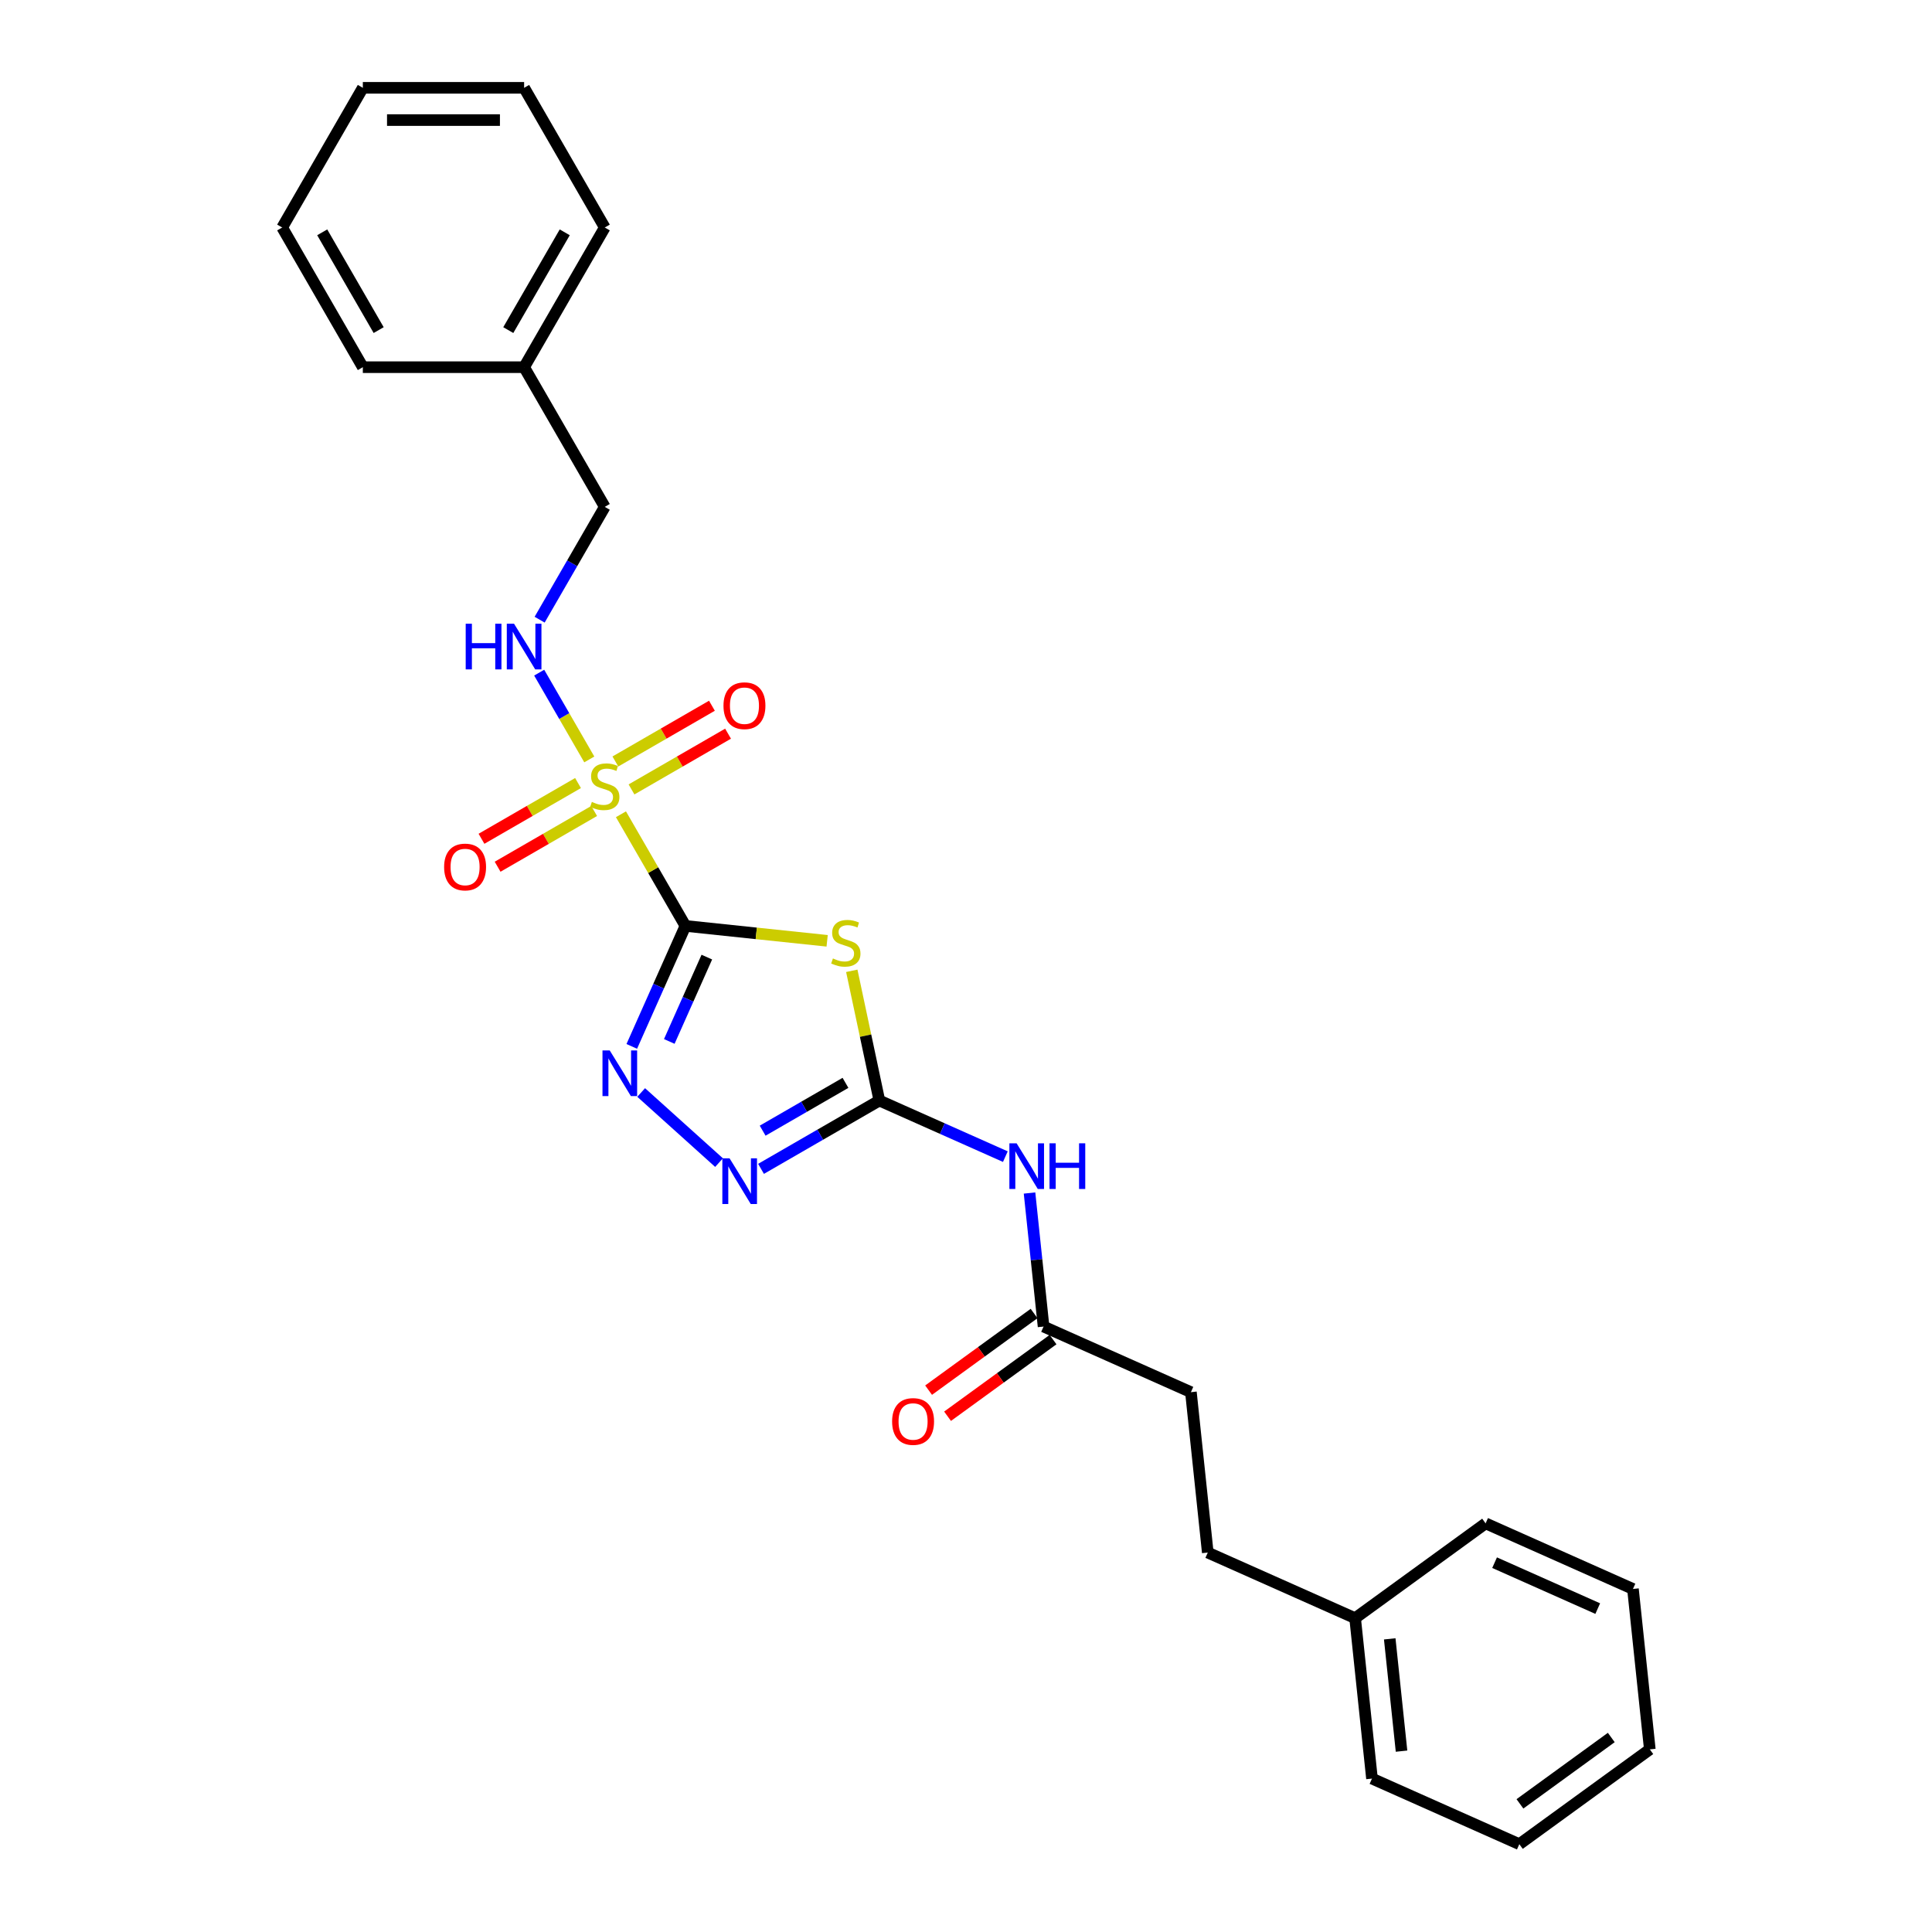 <?xml version='1.0' encoding='iso-8859-1'?>
<svg version='1.1' baseProfile='full'
              xmlns='http://www.w3.org/2000/svg'
                      xmlns:rdkit='http://www.rdkit.org/xml'
                      xmlns:xlink='http://www.w3.org/1999/xlink'
                  xml:space='preserve'
width='1000px' height='1000px' viewBox='0 0 1000 1000'>
<!-- END OF HEADER -->
<rect style='opacity:1.0;fill:#FFFFFF;stroke:none' width='1000' height='1000' x='0' y='0'> </rect>
<path class='bond-0' d='M 354.77,479.253 L 338.087,450.358' style='fill:none;fill-rule:evenodd;stroke:#000000;stroke-width:6px;stroke-linecap:butt;stroke-linejoin:miter;stroke-opacity:1' />
<path class='bond-0' d='M 338.087,450.358 L 321.405,421.463' style='fill:none;fill-rule:evenodd;stroke:#CCCC00;stroke-width:6px;stroke-linecap:butt;stroke-linejoin:miter;stroke-opacity:1' />
<path class='bond-1' d='M 354.77,479.253 L 391.449,483.108' style='fill:none;fill-rule:evenodd;stroke:#000000;stroke-width:6px;stroke-linecap:butt;stroke-linejoin:miter;stroke-opacity:1' />
<path class='bond-1' d='M 391.449,483.108 L 428.129,486.963' style='fill:none;fill-rule:evenodd;stroke:#CCCC00;stroke-width:6px;stroke-linecap:butt;stroke-linejoin:miter;stroke-opacity:1' />
<path class='bond-3' d='M 354.77,479.253 L 340.888,510.432' style='fill:none;fill-rule:evenodd;stroke:#000000;stroke-width:6px;stroke-linecap:butt;stroke-linejoin:miter;stroke-opacity:1' />
<path class='bond-3' d='M 340.888,510.432 L 327.006,541.611' style='fill:none;fill-rule:evenodd;stroke:#0000FF;stroke-width:6px;stroke-linecap:butt;stroke-linejoin:miter;stroke-opacity:1' />
<path class='bond-3' d='M 365.858,495.398 L 356.141,517.223' style='fill:none;fill-rule:evenodd;stroke:#000000;stroke-width:6px;stroke-linecap:butt;stroke-linejoin:miter;stroke-opacity:1' />
<path class='bond-3' d='M 356.141,517.223 L 346.424,539.048' style='fill:none;fill-rule:evenodd;stroke:#0000FF;stroke-width:6px;stroke-linecap:butt;stroke-linejoin:miter;stroke-opacity:1' />
<path class='bond-6' d='M 305.017,393.078 L 292.05,370.62' style='fill:none;fill-rule:evenodd;stroke:#CCCC00;stroke-width:6px;stroke-linecap:butt;stroke-linejoin:miter;stroke-opacity:1' />
<path class='bond-6' d='M 292.05,370.62 L 279.084,348.161' style='fill:none;fill-rule:evenodd;stroke:#0000FF;stroke-width:6px;stroke-linecap:butt;stroke-linejoin:miter;stroke-opacity:1' />
<path class='bond-8' d='M 326.869,408.601 L 351.855,394.176' style='fill:none;fill-rule:evenodd;stroke:#CCCC00;stroke-width:6px;stroke-linecap:butt;stroke-linejoin:miter;stroke-opacity:1' />
<path class='bond-8' d='M 351.855,394.176 L 376.84,379.751' style='fill:none;fill-rule:evenodd;stroke:#FF0000;stroke-width:6px;stroke-linecap:butt;stroke-linejoin:miter;stroke-opacity:1' />
<path class='bond-8' d='M 318.521,394.141 L 343.506,379.716' style='fill:none;fill-rule:evenodd;stroke:#CCCC00;stroke-width:6px;stroke-linecap:butt;stroke-linejoin:miter;stroke-opacity:1' />
<path class='bond-8' d='M 343.506,379.716 L 368.492,365.291' style='fill:none;fill-rule:evenodd;stroke:#FF0000;stroke-width:6px;stroke-linecap:butt;stroke-linejoin:miter;stroke-opacity:1' />
<path class='bond-9' d='M 299.186,405.304 L 274.2,419.73' style='fill:none;fill-rule:evenodd;stroke:#CCCC00;stroke-width:6px;stroke-linecap:butt;stroke-linejoin:miter;stroke-opacity:1' />
<path class='bond-9' d='M 274.2,419.73 L 249.215,434.155' style='fill:none;fill-rule:evenodd;stroke:#FF0000;stroke-width:6px;stroke-linecap:butt;stroke-linejoin:miter;stroke-opacity:1' />
<path class='bond-9' d='M 307.534,419.764 L 282.549,434.19' style='fill:none;fill-rule:evenodd;stroke:#CCCC00;stroke-width:6px;stroke-linecap:butt;stroke-linejoin:miter;stroke-opacity:1' />
<path class='bond-9' d='M 282.549,434.19 L 257.563,448.615' style='fill:none;fill-rule:evenodd;stroke:#FF0000;stroke-width:6px;stroke-linecap:butt;stroke-linejoin:miter;stroke-opacity:1' />
<path class='bond-2' d='M 440.881,502.489 L 448.018,536.064' style='fill:none;fill-rule:evenodd;stroke:#CCCC00;stroke-width:6px;stroke-linecap:butt;stroke-linejoin:miter;stroke-opacity:1' />
<path class='bond-2' d='M 448.018,536.064 L 455.154,569.639' style='fill:none;fill-rule:evenodd;stroke:#000000;stroke-width:6px;stroke-linecap:butt;stroke-linejoin:miter;stroke-opacity:1' />
<path class='bond-5' d='M 455.154,569.639 L 487.761,584.157' style='fill:none;fill-rule:evenodd;stroke:#000000;stroke-width:6px;stroke-linecap:butt;stroke-linejoin:miter;stroke-opacity:1' />
<path class='bond-5' d='M 487.761,584.157 L 520.368,598.674' style='fill:none;fill-rule:evenodd;stroke:#0000FF;stroke-width:6px;stroke-linecap:butt;stroke-linejoin:miter;stroke-opacity:1' />
<path class='bond-26' d='M 455.154,569.639 L 424.531,587.32' style='fill:none;fill-rule:evenodd;stroke:#000000;stroke-width:6px;stroke-linecap:butt;stroke-linejoin:miter;stroke-opacity:1' />
<path class='bond-26' d='M 424.531,587.32 L 393.908,605' style='fill:none;fill-rule:evenodd;stroke:#0000FF;stroke-width:6px;stroke-linecap:butt;stroke-linejoin:miter;stroke-opacity:1' />
<path class='bond-26' d='M 437.619,560.483 L 416.183,572.86' style='fill:none;fill-rule:evenodd;stroke:#000000;stroke-width:6px;stroke-linecap:butt;stroke-linejoin:miter;stroke-opacity:1' />
<path class='bond-26' d='M 416.183,572.86 L 394.746,585.236' style='fill:none;fill-rule:evenodd;stroke:#0000FF;stroke-width:6px;stroke-linecap:butt;stroke-linejoin:miter;stroke-opacity:1' />
<path class='bond-4' d='M 331.867,565.472 L 372.173,601.764' style='fill:none;fill-rule:evenodd;stroke:#0000FF;stroke-width:6px;stroke-linecap:butt;stroke-linejoin:miter;stroke-opacity:1' />
<path class='bond-7' d='M 532.883,617.504 L 536.515,652.063' style='fill:none;fill-rule:evenodd;stroke:#0000FF;stroke-width:6px;stroke-linecap:butt;stroke-linejoin:miter;stroke-opacity:1' />
<path class='bond-7' d='M 536.515,652.063 L 540.148,686.623' style='fill:none;fill-rule:evenodd;stroke:#000000;stroke-width:6px;stroke-linecap:butt;stroke-linejoin:miter;stroke-opacity:1' />
<path class='bond-11' d='M 279.315,320.745 L 296.171,291.549' style='fill:none;fill-rule:evenodd;stroke:#0000FF;stroke-width:6px;stroke-linecap:butt;stroke-linejoin:miter;stroke-opacity:1' />
<path class='bond-11' d='M 296.171,291.549 L 313.027,262.354' style='fill:none;fill-rule:evenodd;stroke:#000000;stroke-width:6px;stroke-linecap:butt;stroke-linejoin:miter;stroke-opacity:1' />
<path class='bond-10' d='M 535.24,679.869 L 507.94,699.703' style='fill:none;fill-rule:evenodd;stroke:#000000;stroke-width:6px;stroke-linecap:butt;stroke-linejoin:miter;stroke-opacity:1' />
<path class='bond-10' d='M 507.94,699.703 L 480.64,719.538' style='fill:none;fill-rule:evenodd;stroke:#FF0000;stroke-width:6px;stroke-linecap:butt;stroke-linejoin:miter;stroke-opacity:1' />
<path class='bond-10' d='M 545.055,693.377 L 517.755,713.211' style='fill:none;fill-rule:evenodd;stroke:#000000;stroke-width:6px;stroke-linecap:butt;stroke-linejoin:miter;stroke-opacity:1' />
<path class='bond-10' d='M 517.755,713.211 L 490.454,733.046' style='fill:none;fill-rule:evenodd;stroke:#FF0000;stroke-width:6px;stroke-linecap:butt;stroke-linejoin:miter;stroke-opacity:1' />
<path class='bond-12' d='M 540.148,686.623 L 616.414,720.579' style='fill:none;fill-rule:evenodd;stroke:#000000;stroke-width:6px;stroke-linecap:butt;stroke-linejoin:miter;stroke-opacity:1' />
<path class='bond-14' d='M 313.027,262.354 L 271.285,190.054' style='fill:none;fill-rule:evenodd;stroke:#000000;stroke-width:6px;stroke-linecap:butt;stroke-linejoin:miter;stroke-opacity:1' />
<path class='bond-13' d='M 616.414,720.579 L 625.141,803.606' style='fill:none;fill-rule:evenodd;stroke:#000000;stroke-width:6px;stroke-linecap:butt;stroke-linejoin:miter;stroke-opacity:1' />
<path class='bond-15' d='M 625.141,803.606 L 701.408,837.562' style='fill:none;fill-rule:evenodd;stroke:#000000;stroke-width:6px;stroke-linecap:butt;stroke-linejoin:miter;stroke-opacity:1' />
<path class='bond-16' d='M 271.285,190.054 L 313.027,117.754' style='fill:none;fill-rule:evenodd;stroke:#000000;stroke-width:6px;stroke-linecap:butt;stroke-linejoin:miter;stroke-opacity:1' />
<path class='bond-16' d='M 263.087,170.861 L 292.306,120.251' style='fill:none;fill-rule:evenodd;stroke:#000000;stroke-width:6px;stroke-linecap:butt;stroke-linejoin:miter;stroke-opacity:1' />
<path class='bond-17' d='M 271.285,190.054 L 187.801,190.054' style='fill:none;fill-rule:evenodd;stroke:#000000;stroke-width:6px;stroke-linecap:butt;stroke-linejoin:miter;stroke-opacity:1' />
<path class='bond-18' d='M 701.408,837.562 L 710.134,920.589' style='fill:none;fill-rule:evenodd;stroke:#000000;stroke-width:6px;stroke-linecap:butt;stroke-linejoin:miter;stroke-opacity:1' />
<path class='bond-18' d='M 719.322,848.271 L 725.431,906.39' style='fill:none;fill-rule:evenodd;stroke:#000000;stroke-width:6px;stroke-linecap:butt;stroke-linejoin:miter;stroke-opacity:1' />
<path class='bond-19' d='M 701.408,837.562 L 768.948,788.491' style='fill:none;fill-rule:evenodd;stroke:#000000;stroke-width:6px;stroke-linecap:butt;stroke-linejoin:miter;stroke-opacity:1' />
<path class='bond-23' d='M 313.027,117.754 L 271.285,45.455' style='fill:none;fill-rule:evenodd;stroke:#000000;stroke-width:6px;stroke-linecap:butt;stroke-linejoin:miter;stroke-opacity:1' />
<path class='bond-20' d='M 187.801,190.054 L 146.058,117.754' style='fill:none;fill-rule:evenodd;stroke:#000000;stroke-width:6px;stroke-linecap:butt;stroke-linejoin:miter;stroke-opacity:1' />
<path class='bond-20' d='M 195.999,170.861 L 166.78,120.251' style='fill:none;fill-rule:evenodd;stroke:#000000;stroke-width:6px;stroke-linecap:butt;stroke-linejoin:miter;stroke-opacity:1' />
<path class='bond-21' d='M 710.134,920.589 L 786.401,954.545' style='fill:none;fill-rule:evenodd;stroke:#000000;stroke-width:6px;stroke-linecap:butt;stroke-linejoin:miter;stroke-opacity:1' />
<path class='bond-22' d='M 768.948,788.491 L 845.215,822.447' style='fill:none;fill-rule:evenodd;stroke:#000000;stroke-width:6px;stroke-linecap:butt;stroke-linejoin:miter;stroke-opacity:1' />
<path class='bond-22' d='M 773.597,808.838 L 826.984,832.607' style='fill:none;fill-rule:evenodd;stroke:#000000;stroke-width:6px;stroke-linecap:butt;stroke-linejoin:miter;stroke-opacity:1' />
<path class='bond-24' d='M 146.058,117.754 L 187.801,45.455' style='fill:none;fill-rule:evenodd;stroke:#000000;stroke-width:6px;stroke-linecap:butt;stroke-linejoin:miter;stroke-opacity:1' />
<path class='bond-28' d='M 786.401,954.545 L 853.942,905.475' style='fill:none;fill-rule:evenodd;stroke:#000000;stroke-width:6px;stroke-linecap:butt;stroke-linejoin:miter;stroke-opacity:1' />
<path class='bond-28' d='M 786.718,933.677 L 833.996,899.327' style='fill:none;fill-rule:evenodd;stroke:#000000;stroke-width:6px;stroke-linecap:butt;stroke-linejoin:miter;stroke-opacity:1' />
<path class='bond-25' d='M 845.215,822.447 L 853.942,905.475' style='fill:none;fill-rule:evenodd;stroke:#000000;stroke-width:6px;stroke-linecap:butt;stroke-linejoin:miter;stroke-opacity:1' />
<path class='bond-27' d='M 271.285,45.455 L 187.801,45.455' style='fill:none;fill-rule:evenodd;stroke:#000000;stroke-width:6px;stroke-linecap:butt;stroke-linejoin:miter;stroke-opacity:1' />
<path class='bond-27' d='M 258.763,62.151 L 200.323,62.151' style='fill:none;fill-rule:evenodd;stroke:#000000;stroke-width:6px;stroke-linecap:butt;stroke-linejoin:miter;stroke-opacity:1' />
<path  class='atom-1' d='M 306.349 415.068
Q 306.616 415.168, 307.718 415.635
Q 308.82 416.103, 310.022 416.403
Q 311.258 416.671, 312.46 416.671
Q 314.697 416.671, 315.999 415.602
Q 317.302 414.5, 317.302 412.596
Q 317.302 411.294, 316.634 410.493
Q 315.999 409.691, 314.998 409.257
Q 313.996 408.823, 312.326 408.322
Q 310.222 407.688, 308.953 407.087
Q 307.718 406.485, 306.816 405.216
Q 305.948 403.947, 305.948 401.81
Q 305.948 398.838, 307.952 397.002
Q 309.989 395.165, 313.996 395.165
Q 316.734 395.165, 319.84 396.467
L 319.072 399.039
Q 316.233 397.87, 314.096 397.87
Q 311.792 397.87, 310.523 398.838
Q 309.254 399.773, 309.287 401.41
Q 309.287 402.679, 309.922 403.447
Q 310.59 404.215, 311.525 404.649
Q 312.493 405.083, 314.096 405.584
Q 316.233 406.252, 317.502 406.92
Q 318.771 407.587, 319.673 408.957
Q 320.608 410.292, 320.608 412.596
Q 320.608 415.869, 318.404 417.639
Q 316.233 419.375, 312.593 419.375
Q 310.489 419.375, 308.887 418.908
Q 307.317 418.474, 305.447 417.706
L 306.349 415.068
' fill='#CCCC00'/>
<path  class='atom-2' d='M 431.118 496.094
Q 431.385 496.194, 432.487 496.661
Q 433.589 497.129, 434.791 497.43
Q 436.027 497.697, 437.229 497.697
Q 439.466 497.697, 440.769 496.628
Q 442.071 495.526, 442.071 493.623
Q 442.071 492.32, 441.403 491.519
Q 440.769 490.717, 439.767 490.283
Q 438.765 489.849, 437.096 489.348
Q 434.992 488.714, 433.723 488.113
Q 432.487 487.512, 431.586 486.243
Q 430.717 484.974, 430.717 482.836
Q 430.717 479.864, 432.721 478.028
Q 434.758 476.191, 438.765 476.191
Q 441.504 476.191, 444.609 477.493
L 443.841 480.065
Q 441.003 478.896, 438.865 478.896
Q 436.561 478.896, 435.292 479.864
Q 434.023 480.799, 434.057 482.436
Q 434.057 483.705, 434.691 484.473
Q 435.359 485.241, 436.294 485.675
Q 437.263 486.109, 438.865 486.61
Q 441.003 487.278, 442.272 487.946
Q 443.541 488.614, 444.442 489.983
Q 445.377 491.318, 445.377 493.623
Q 445.377 496.895, 443.173 498.665
Q 441.003 500.402, 437.363 500.402
Q 435.259 500.402, 433.656 499.934
Q 432.086 499.5, 430.216 498.732
L 431.118 496.094
' fill='#CCCC00'/>
<path  class='atom-4' d='M 315.587 543.698
L 323.335 556.221
Q 324.103 557.456, 325.338 559.694
Q 326.574 561.931, 326.641 562.065
L 326.641 543.698
L 329.78 543.698
L 329.78 567.341
L 326.541 567.341
L 318.225 553.649
Q 317.257 552.047, 316.222 550.21
Q 315.22 548.373, 314.919 547.806
L 314.919 567.341
L 311.847 567.341
L 311.847 543.698
L 315.587 543.698
' fill='#0000FF'/>
<path  class='atom-5' d='M 377.628 599.56
L 385.376 612.083
Q 386.144 613.318, 387.379 615.556
Q 388.615 617.793, 388.682 617.927
L 388.682 599.56
L 391.821 599.56
L 391.821 623.203
L 388.582 623.203
L 380.267 609.511
Q 379.298 607.909, 378.263 606.072
Q 377.261 604.235, 376.961 603.668
L 376.961 623.203
L 373.888 623.203
L 373.888 599.56
L 377.628 599.56
' fill='#0000FF'/>
<path  class='atom-6' d='M 526.195 591.774
L 533.942 604.297
Q 534.71 605.532, 535.946 607.77
Q 537.181 610.007, 537.248 610.141
L 537.248 591.774
L 540.387 591.774
L 540.387 615.417
L 537.148 615.417
L 528.833 601.725
Q 527.865 600.122, 526.829 598.286
Q 525.828 596.449, 525.527 595.881
L 525.527 615.417
L 522.455 615.417
L 522.455 591.774
L 526.195 591.774
' fill='#0000FF'/>
<path  class='atom-6' d='M 543.226 591.774
L 546.432 591.774
L 546.432 601.826
L 558.52 601.826
L 558.52 591.774
L 561.726 591.774
L 561.726 615.417
L 558.52 615.417
L 558.52 604.497
L 546.432 604.497
L 546.432 615.417
L 543.226 615.417
L 543.226 591.774
' fill='#0000FF'/>
<path  class='atom-7' d='M 241.047 322.832
L 244.253 322.832
L 244.253 332.883
L 256.341 332.883
L 256.341 322.832
L 259.547 322.832
L 259.547 346.475
L 256.341 346.475
L 256.341 335.555
L 244.253 335.555
L 244.253 346.475
L 241.047 346.475
L 241.047 322.832
' fill='#0000FF'/>
<path  class='atom-7' d='M 266.059 322.832
L 273.806 335.355
Q 274.574 336.59, 275.81 338.827
Q 277.046 341.065, 277.112 341.198
L 277.112 322.832
L 280.251 322.832
L 280.251 346.475
L 277.012 346.475
L 268.697 332.783
Q 267.729 331.18, 266.694 329.344
Q 265.692 327.507, 265.391 326.939
L 265.391 346.475
L 262.319 346.475
L 262.319 322.832
L 266.059 322.832
' fill='#0000FF'/>
<path  class='atom-9' d='M 374.474 365.277
Q 374.474 359.601, 377.279 356.428
Q 380.084 353.256, 385.327 353.256
Q 390.57 353.256, 393.375 356.428
Q 396.18 359.601, 396.18 365.277
Q 396.18 371.021, 393.342 374.294
Q 390.503 377.533, 385.327 377.533
Q 380.118 377.533, 377.279 374.294
Q 374.474 371.055, 374.474 365.277
M 385.327 374.861
Q 388.934 374.861, 390.87 372.457
Q 392.841 370.019, 392.841 365.277
Q 392.841 360.636, 390.87 358.298
Q 388.934 355.927, 385.327 355.927
Q 381.721 355.927, 379.75 358.265
Q 377.813 360.602, 377.813 365.277
Q 377.813 370.053, 379.75 372.457
Q 381.721 374.861, 385.327 374.861
' fill='#FF0000'/>
<path  class='atom-10' d='M 229.875 448.762
Q 229.875 443.085, 232.68 439.913
Q 235.485 436.74, 240.728 436.74
Q 245.971 436.74, 248.776 439.913
Q 251.581 443.085, 251.581 448.762
Q 251.581 454.506, 248.742 457.778
Q 245.904 461.017, 240.728 461.017
Q 235.518 461.017, 232.68 457.778
Q 229.875 454.539, 229.875 448.762
M 240.728 458.346
Q 244.334 458.346, 246.271 455.942
Q 248.241 453.504, 248.241 448.762
Q 248.241 444.12, 246.271 441.783
Q 244.334 439.412, 240.728 439.412
Q 237.121 439.412, 235.151 441.749
Q 233.214 444.087, 233.214 448.762
Q 233.214 453.537, 235.151 455.942
Q 237.121 458.346, 240.728 458.346
' fill='#FF0000'/>
<path  class='atom-11' d='M 461.754 735.76
Q 461.754 730.083, 464.559 726.911
Q 467.364 723.739, 472.607 723.739
Q 477.85 723.739, 480.655 726.911
Q 483.46 730.083, 483.46 735.76
Q 483.46 741.504, 480.622 744.777
Q 477.783 748.016, 472.607 748.016
Q 467.398 748.016, 464.559 744.777
Q 461.754 741.537, 461.754 735.76
M 472.607 745.344
Q 476.214 745.344, 478.151 742.94
Q 480.121 740.502, 480.121 735.76
Q 480.121 731.119, 478.151 728.781
Q 476.214 726.41, 472.607 726.41
Q 469.001 726.41, 467.03 728.748
Q 465.094 731.085, 465.094 735.76
Q 465.094 740.536, 467.03 742.94
Q 469.001 745.344, 472.607 745.344
' fill='#FF0000'/>
</svg>
